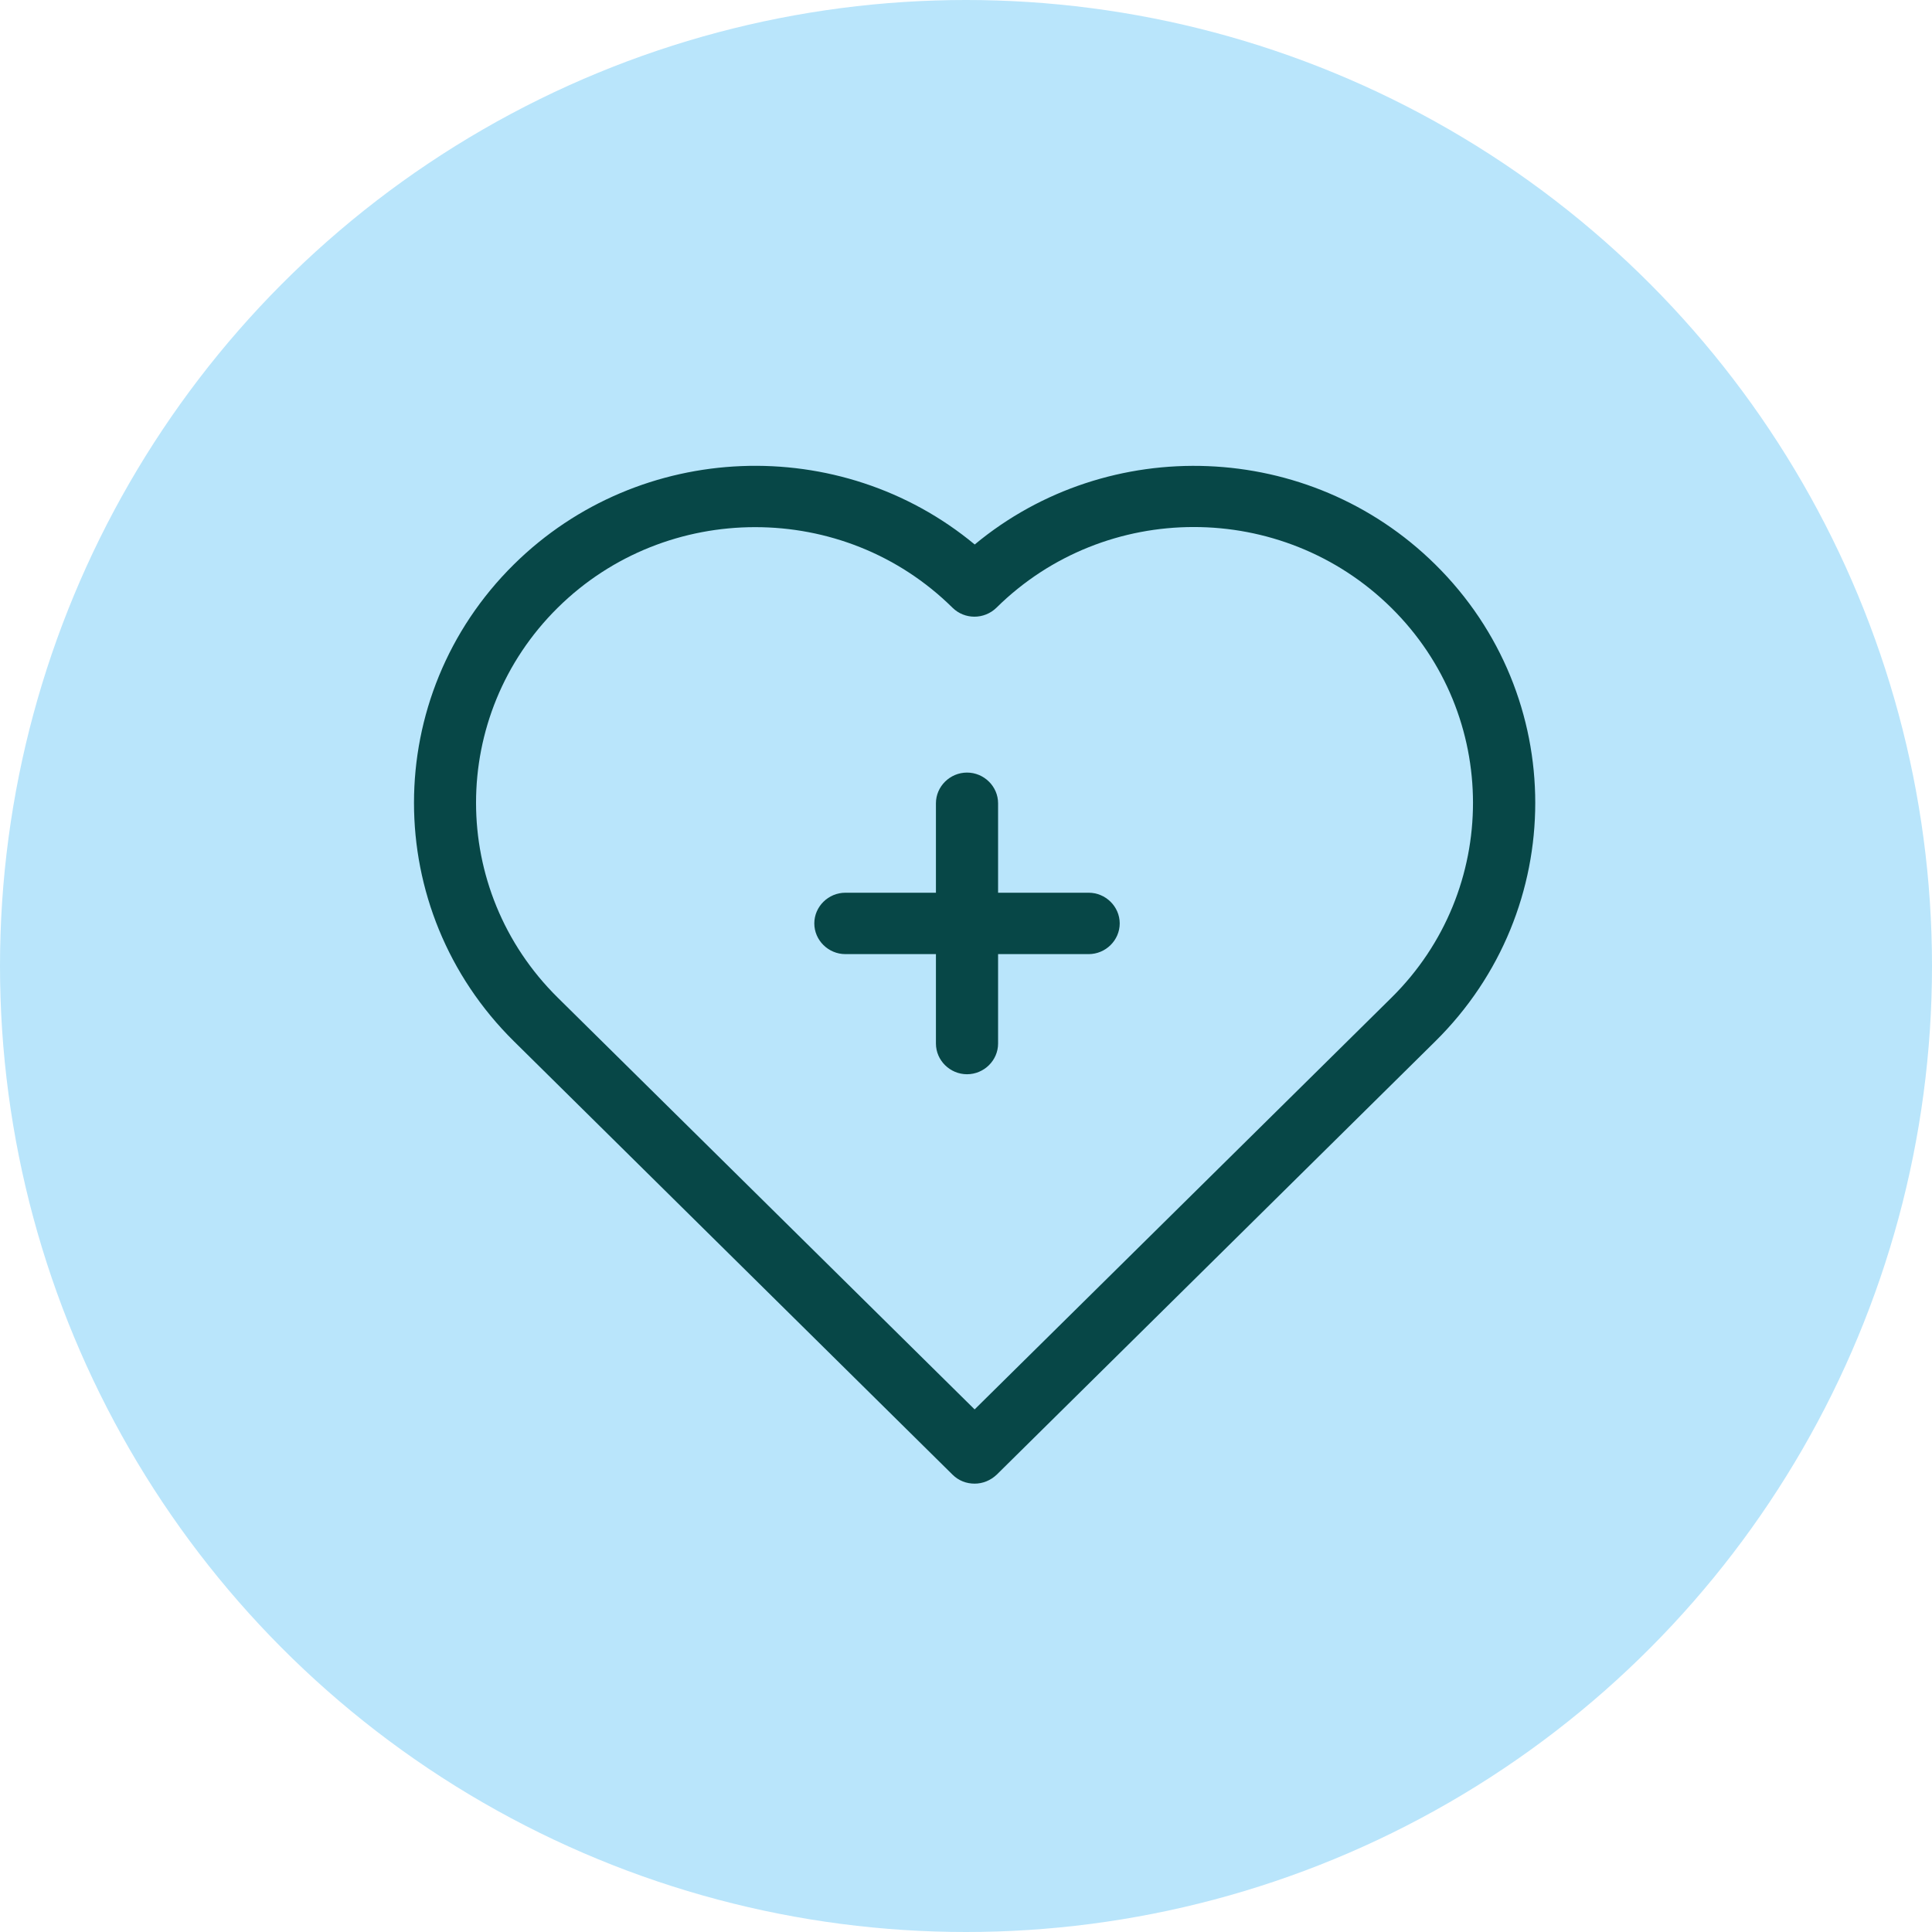 <svg width="112" height="112" viewBox="0 0 112 112" fill="none" xmlns="http://www.w3.org/2000/svg">
<circle cx="56" cy="56" r="56" fill="#B9E5FB"/>
<g clip-path="url(#clip0_0_1)">
<path d="M63.11 51.752H57.86V46.567C57.86 45.592 57.046 44.787 56.059 44.787C55.071 44.787 54.257 45.592 54.257 46.567V51.752H49.008C48.02 51.752 47.206 52.556 47.206 53.531C47.206 54.507 48.02 55.311 49.008 55.311H54.257V60.495C54.257 61.471 55.071 62.275 56.059 62.275C57.046 62.275 57.86 61.471 57.86 60.495V55.311H63.11C64.097 55.311 64.911 54.507 64.911 53.531C64.911 52.556 64.097 51.752 63.11 51.752Z" fill="#074747"/>
<path d="M56.5 31.56C48.739 25.126 37.106 25.503 29.795 32.715C22.068 40.347 22.068 52.735 29.795 60.367L55.218 85.486C55.582 85.846 56.032 86.008 56.5 86.008C56.968 86.008 57.418 85.829 57.782 85.486L83.205 60.367C90.932 52.735 90.932 40.347 83.205 32.724C75.894 25.503 64.252 25.126 56.5 31.569V31.56ZM80.667 57.834L56.5 81.705L32.333 57.834C26.018 51.597 26.018 41.476 32.333 35.23C35.486 32.116 39.626 30.559 43.776 30.559C47.925 30.559 52.056 32.108 55.218 35.23C55.92 35.923 57.054 35.923 57.765 35.23C64.079 28.993 74.326 28.993 80.65 35.23C86.973 41.467 86.964 51.614 80.667 57.834Z" fill="#074747"/>
</g>
<defs>
<clipPath id="clip0_0_1">
<rect width="65" height="59" fill="white" transform="translate(24 27)"/>
</clipPath>
</defs>
</svg>
